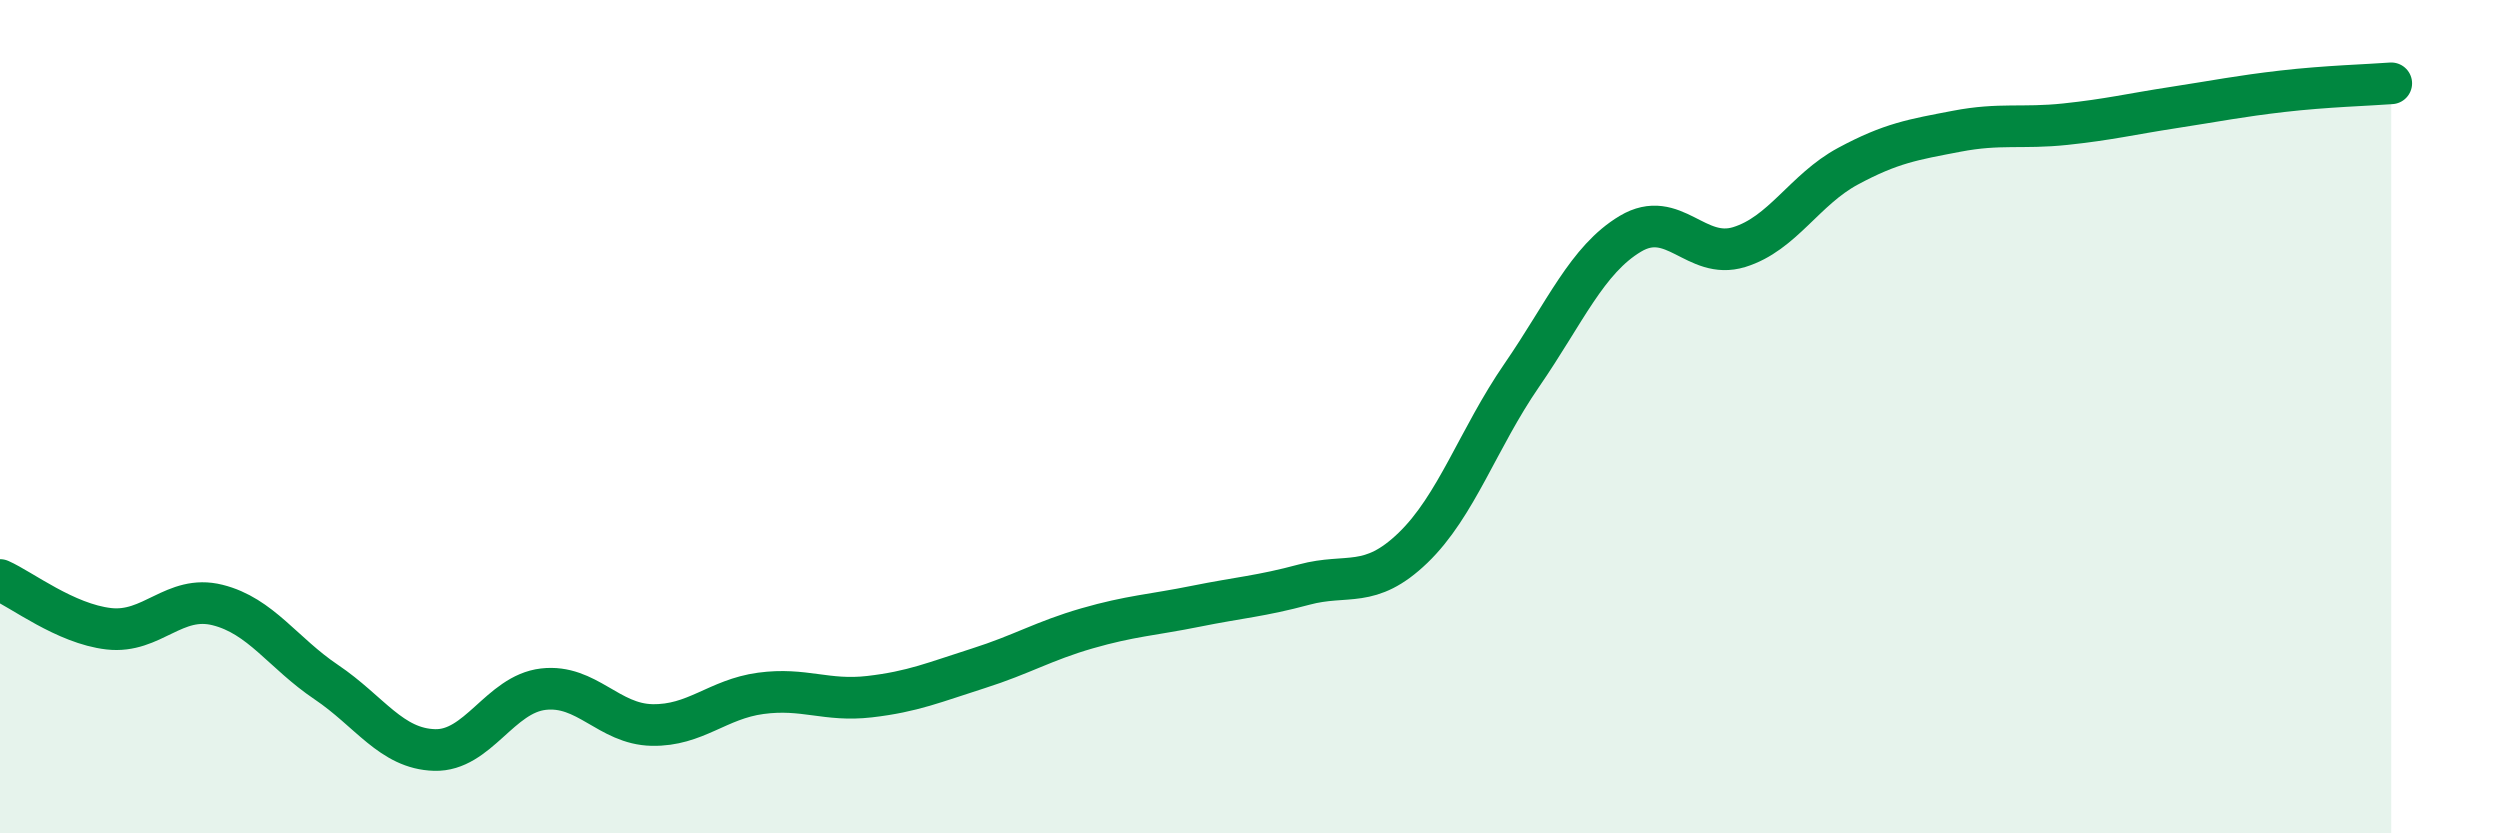 
    <svg width="60" height="20" viewBox="0 0 60 20" xmlns="http://www.w3.org/2000/svg">
      <path
        d="M 0,13.92 C 0.52,14.15 1.57,14.97 2.61,15.09 C 3.65,15.21 4.18,14.26 5.22,14.52 C 6.26,14.78 6.79,15.67 7.83,16.37 C 8.87,17.07 9.39,17.97 10.43,18 C 11.47,18.03 12,16.66 13.04,16.54 C 14.08,16.42 14.61,17.38 15.65,17.4 C 16.69,17.42 17.22,16.78 18.26,16.64 C 19.3,16.5 19.83,16.84 20.87,16.72 C 21.91,16.6 22.44,16.37 23.48,16.04 C 24.52,15.71 25.05,15.38 26.09,15.08 C 27.13,14.78 27.66,14.76 28.7,14.55 C 29.74,14.34 30.26,14.31 31.3,14.03 C 32.34,13.75 32.87,14.15 33.91,13.15 C 34.95,12.15 35.48,10.52 36.52,9.01 C 37.56,7.5 38.09,6.23 39.13,5.61 C 40.17,4.99 40.7,6.25 41.74,5.93 C 42.78,5.61 43.31,4.55 44.35,3.99 C 45.39,3.43 45.92,3.35 46.96,3.15 C 48,2.95 48.53,3.09 49.57,2.98 C 50.61,2.87 51.13,2.74 52.17,2.58 C 53.21,2.42 53.74,2.31 54.78,2.19 C 55.82,2.07 56.87,2.04 57.39,2L57.39 20L0 20Z"
        fill="#008740"
        opacity="0.1"
        stroke-linecap="round"
        stroke-linejoin="round"
      />
      <path
        d="M 0,13.92 C 0.52,14.15 1.57,14.97 2.61,15.09 C 3.65,15.21 4.18,14.26 5.22,14.52 C 6.26,14.78 6.79,15.67 7.83,16.37 C 8.87,17.07 9.39,17.97 10.43,18 C 11.47,18.03 12,16.66 13.04,16.54 C 14.08,16.42 14.61,17.38 15.65,17.4 C 16.69,17.42 17.22,16.78 18.26,16.64 C 19.3,16.5 19.83,16.84 20.87,16.72 C 21.91,16.6 22.44,16.37 23.48,16.04 C 24.52,15.71 25.05,15.38 26.09,15.08 C 27.13,14.78 27.66,14.76 28.7,14.55 C 29.74,14.34 30.26,14.31 31.3,14.03 C 32.34,13.75 32.87,14.15 33.91,13.15 C 34.95,12.15 35.48,10.52 36.52,9.01 C 37.56,7.5 38.09,6.23 39.13,5.61 C 40.17,4.99 40.7,6.25 41.74,5.93 C 42.78,5.61 43.31,4.55 44.35,3.99 C 45.39,3.43 45.92,3.35 46.96,3.15 C 48,2.95 48.53,3.09 49.57,2.98 C 50.61,2.87 51.13,2.74 52.17,2.58 C 53.21,2.42 53.74,2.31 54.78,2.19 C 55.82,2.07 56.87,2.04 57.39,2"
        stroke="#008740"
        stroke-width="1"
        fill="none"
        stroke-linecap="round"
        stroke-linejoin="round"
      />
    </svg>
  